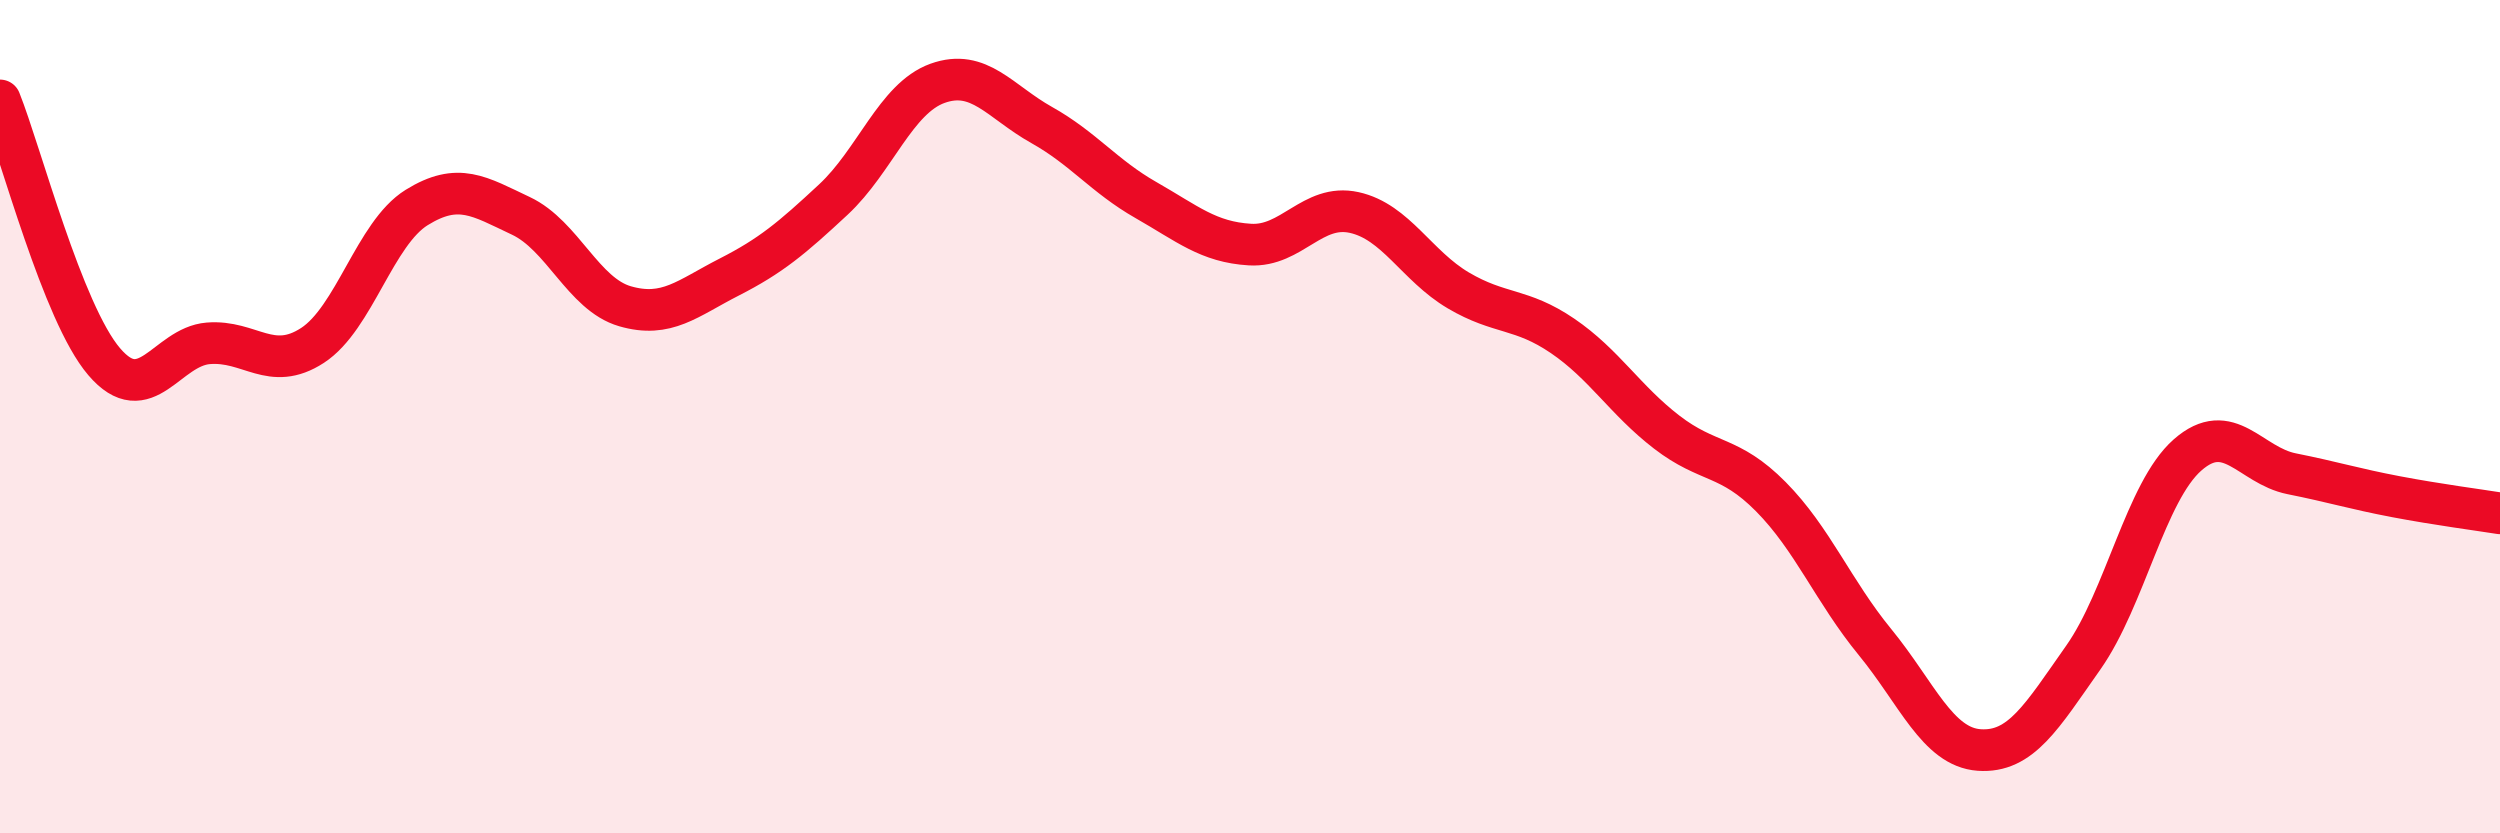 
    <svg width="60" height="20" viewBox="0 0 60 20" xmlns="http://www.w3.org/2000/svg">
      <path
        d="M 0,2.41 C 0.5,3.66 1.5,7.51 2.5,8.68 C 3.5,9.85 4,8.32 5,8.24 C 6,8.16 6.5,8.94 7.5,8.29 C 8.5,7.64 9,5.6 10,4.98 C 11,4.36 11.5,4.71 12.5,5.18 C 13.5,5.65 14,7.06 15,7.35 C 16,7.64 16.5,7.16 17.5,6.65 C 18.5,6.14 19,5.72 20,4.79 C 21,3.86 21.5,2.36 22.5,2 C 23.5,1.64 24,2.44 25,3 C 26,3.56 26.5,4.23 27.5,4.8 C 28.5,5.37 29,5.81 30,5.87 C 31,5.93 31.5,4.88 32.5,5.1 C 33.5,5.32 34,6.38 35,6.97 C 36,7.56 36.5,7.38 37.5,8.06 C 38.5,8.74 39,9.6 40,10.37 C 41,11.14 41.5,10.91 42.5,11.92 C 43.5,12.93 44,14.19 45,15.41 C 46,16.63 46.5,17.93 47.5,18 C 48.5,18.07 49,17.2 50,15.78 C 51,14.36 51.5,11.8 52.5,10.92 C 53.5,10.04 54,11.17 55,11.37 C 56,11.57 56.5,11.73 57.5,11.92 C 58.5,12.11 59.5,12.24 60,12.32L60 20L0 20Z"
        fill="#EB0A25"
        opacity="0.1"
        stroke-linecap="round"
        stroke-linejoin="round"
      />
      <path
        d="M 0,2.41 C 0.5,3.66 1.5,7.51 2.5,8.68 C 3.5,9.85 4,8.32 5,8.24 C 6,8.16 6.5,8.94 7.5,8.29 C 8.5,7.64 9,5.6 10,4.98 C 11,4.36 11.5,4.71 12.5,5.18 C 13.5,5.65 14,7.06 15,7.35 C 16,7.64 16.5,7.16 17.5,6.65 C 18.5,6.14 19,5.72 20,4.79 C 21,3.86 21.5,2.36 22.5,2 C 23.5,1.64 24,2.44 25,3 C 26,3.56 26.5,4.23 27.5,4.8 C 28.5,5.37 29,5.81 30,5.87 C 31,5.93 31.5,4.88 32.5,5.1 C 33.5,5.32 34,6.38 35,6.97 C 36,7.56 36.5,7.38 37.5,8.06 C 38.5,8.74 39,9.6 40,10.37 C 41,11.14 41.5,10.91 42.5,11.92 C 43.5,12.93 44,14.19 45,15.41 C 46,16.63 46.5,17.93 47.5,18 C 48.5,18.07 49,17.2 50,15.78 C 51,14.36 51.5,11.8 52.5,10.92 C 53.5,10.04 54,11.17 55,11.37 C 56,11.57 56.5,11.73 57.5,11.92 C 58.5,12.11 59.5,12.24 60,12.32"
        stroke="#EB0A25"
        stroke-width="1"
        fill="none"
        stroke-linecap="round"
        stroke-linejoin="round"
      />
    </svg>
  